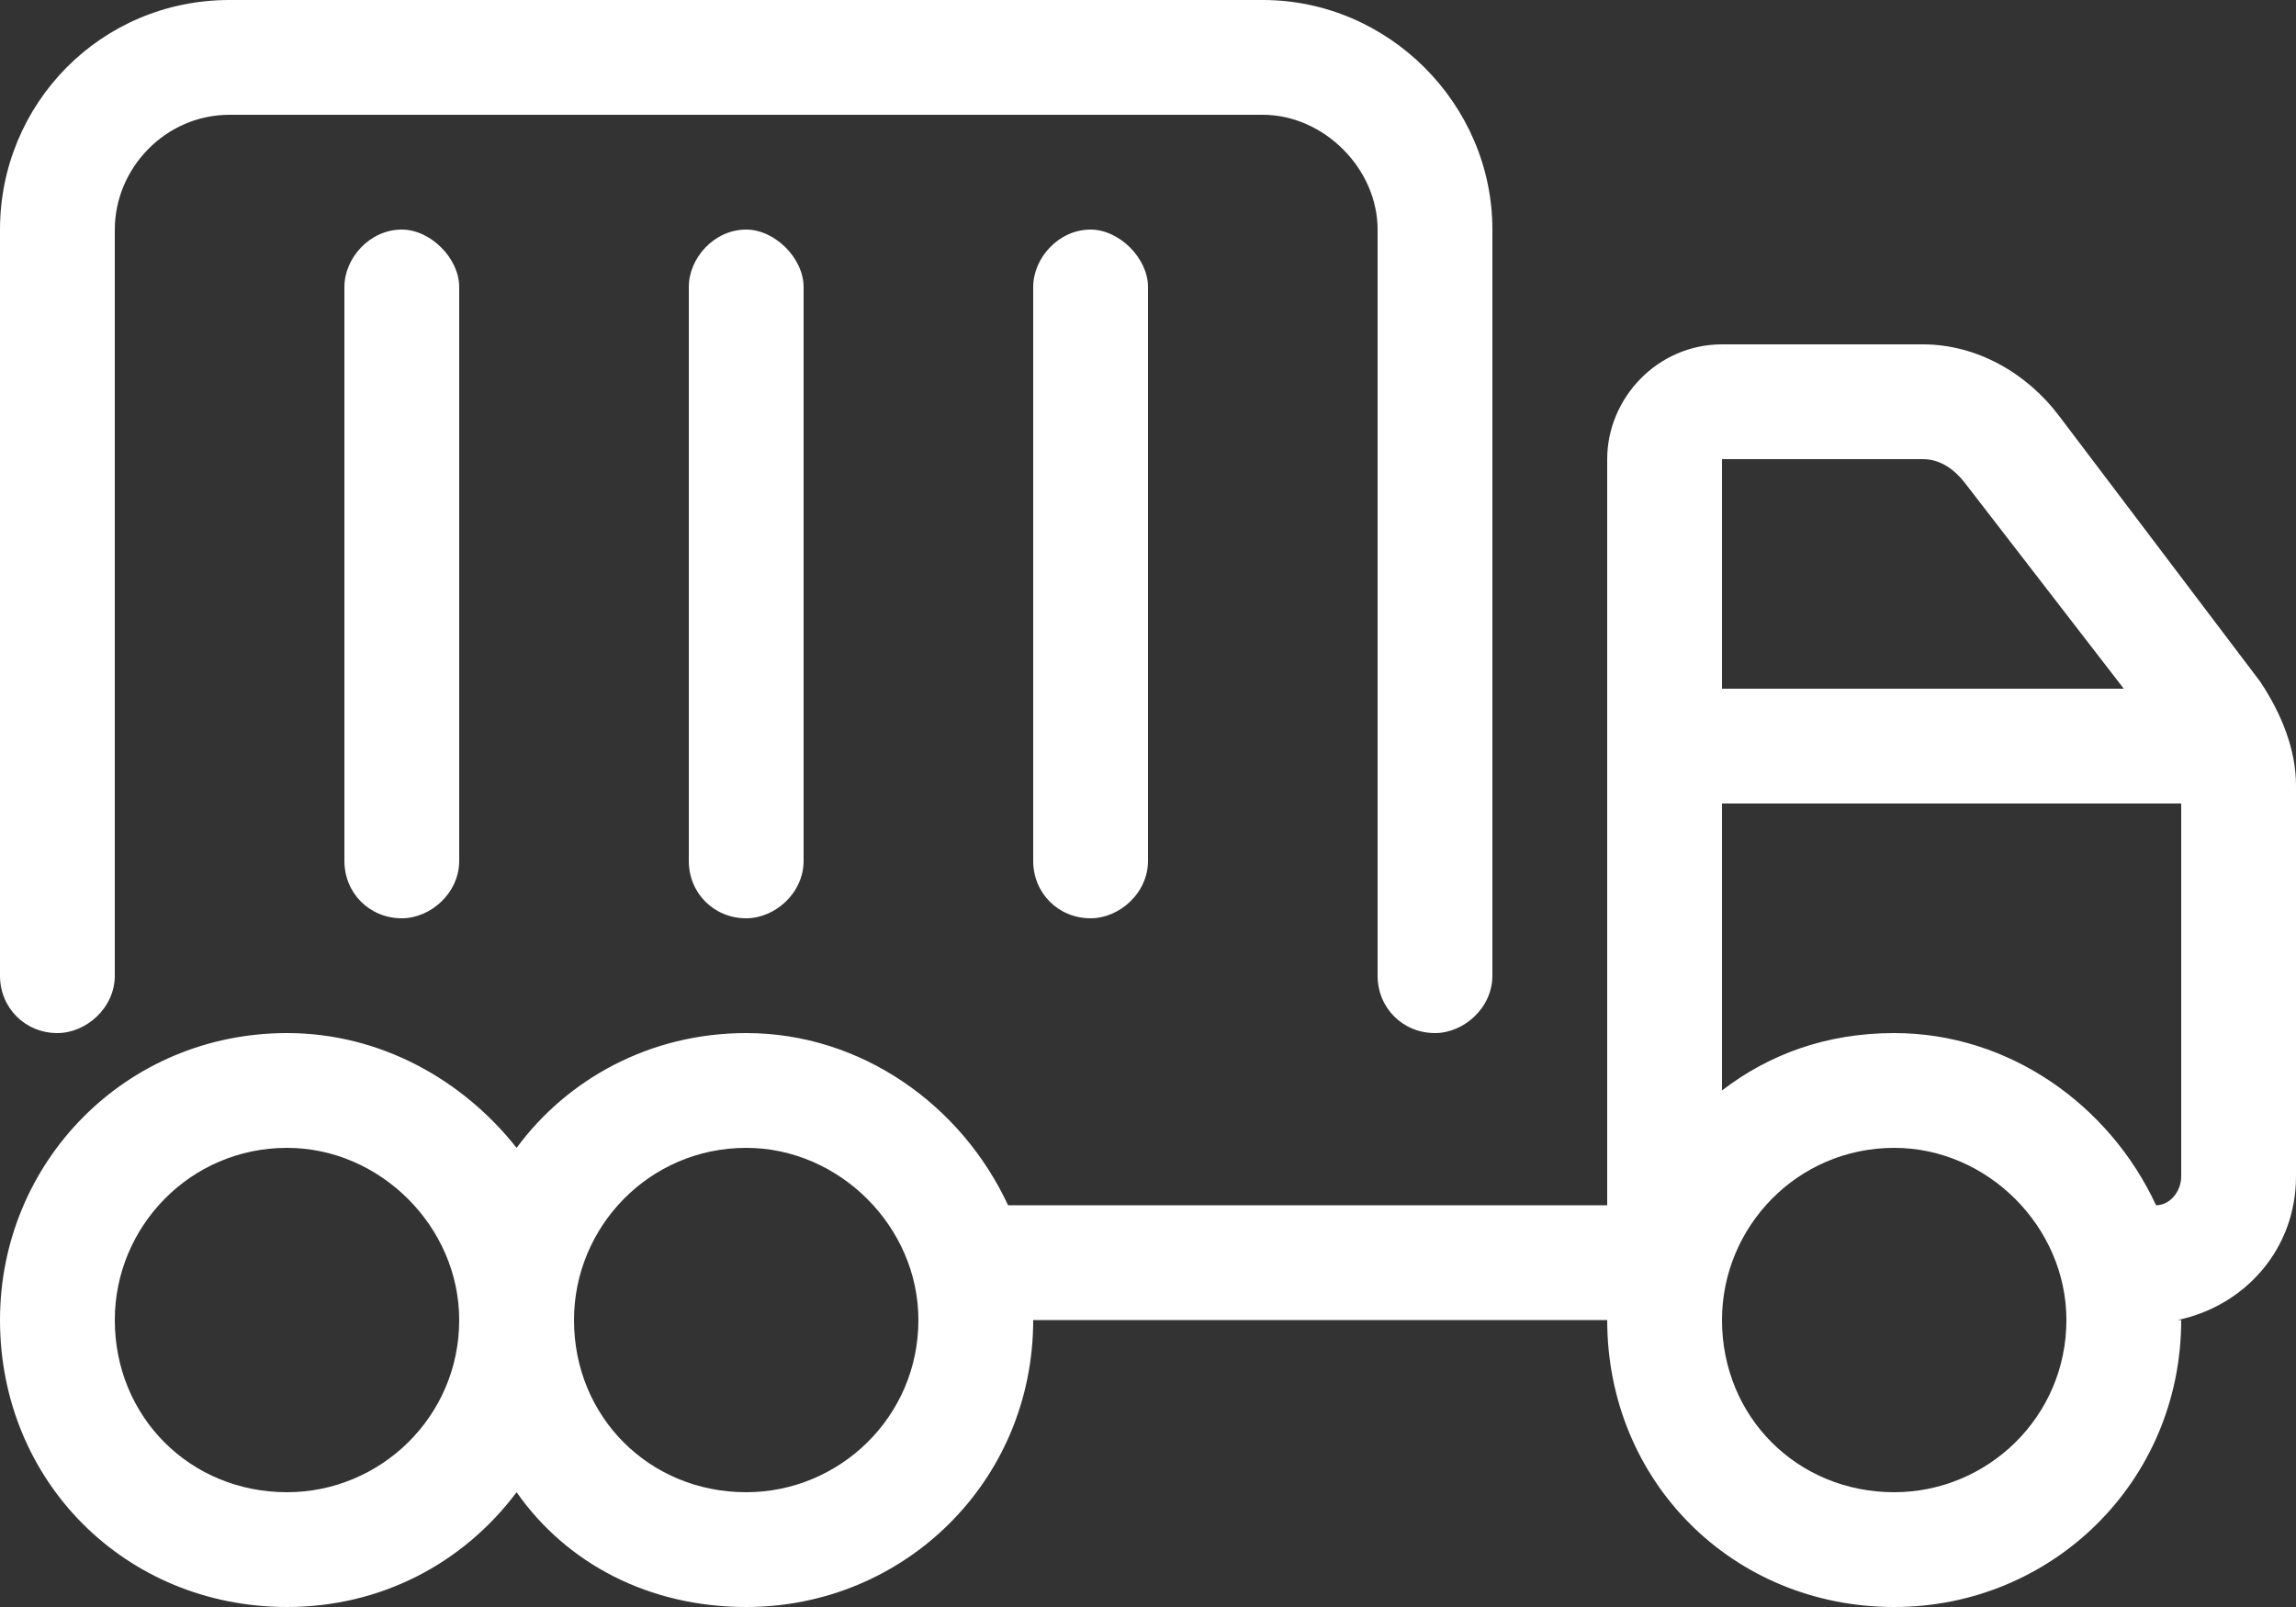 <?xml version="1.0" encoding="UTF-8"?>
<svg xmlns="http://www.w3.org/2000/svg" width="40" height="28" viewBox="0 0 40 28" fill="none">
  <rect x="0" y="0" width="40" height="28" fill="#333333" stroke="none"/>
  <path d="M22 0C24.188 0 26 1.812 26 4V17C26 17.562 25.5 18 25 18C24.438 18 24 17.562 24 17V4C24 2.938 23.062 2 22 2H4C2.875 2 2 2.938 2 4V17C2 17.562 1.5 18 1 18C0.438 18 0 17.562 0 17V4C0 1.812 1.75 0 4 0H22ZM28 8C28 6.938 28.875 6 30 6H33.5C34.438 6 35.312 6.5 35.875 7.25L39.375 11.875C39.75 12.438 40 13.062 40 13.688V20.5C40 21.75 39.125 22.75 37.938 23H38C38 25.812 35.75 28 33 28C30.188 28 28 25.812 28 23H18C18 25.812 15.75 28 13 28C11.312 28 9.875 27.25 9 26C8.062 27.25 6.625 28 5 28C2.188 28 0 25.812 0 23C0 20.25 2.188 18 5 18C6.625 18 8.062 18.812 9 20C9.875 18.812 11.312 18 13 18C15 18 16.75 19.25 17.562 21H28V8ZM37 12L34.25 8.438C34.062 8.188 33.812 8 33.5 8H30V12H37ZM38 14H30V19C30.812 18.375 31.812 18 33 18C35 18 36.75 19.25 37.562 21C37.812 21 38 20.75 38 20.5V14ZM33 26C34.625 26 36 24.688 36 23C36 21.375 34.625 20 33 20C31.312 20 30 21.375 30 23C30 24.688 31.312 26 33 26ZM13 20C11.312 20 10 21.375 10 23C10 24.688 11.312 26 13 26C14.625 26 16 24.688 16 23C16 21.375 14.625 20 13 20ZM5 26C6.625 26 8 24.688 8 23C8 21.375 6.625 20 5 20C3.312 20 2 21.375 2 23C2 24.688 3.312 26 5 26ZM7 4C7.5 4 8 4.5 8 5V15C8 15.562 7.5 16 7 16C6.438 16 6 15.562 6 15V5C6 4.5 6.438 4 7 4ZM13 4C13.5 4 14 4.5 14 5V15C14 15.562 13.5 16 13 16C12.438 16 12 15.562 12 15V5C12 4.5 12.438 4 13 4ZM19 4C19.5 4 20 4.5 20 5V15C20 15.562 19.5 16 19 16C18.438 16 18 15.562 18 15V5C18 4.5 18.438 4 19 4Z" fill="white"></path>
</svg>
